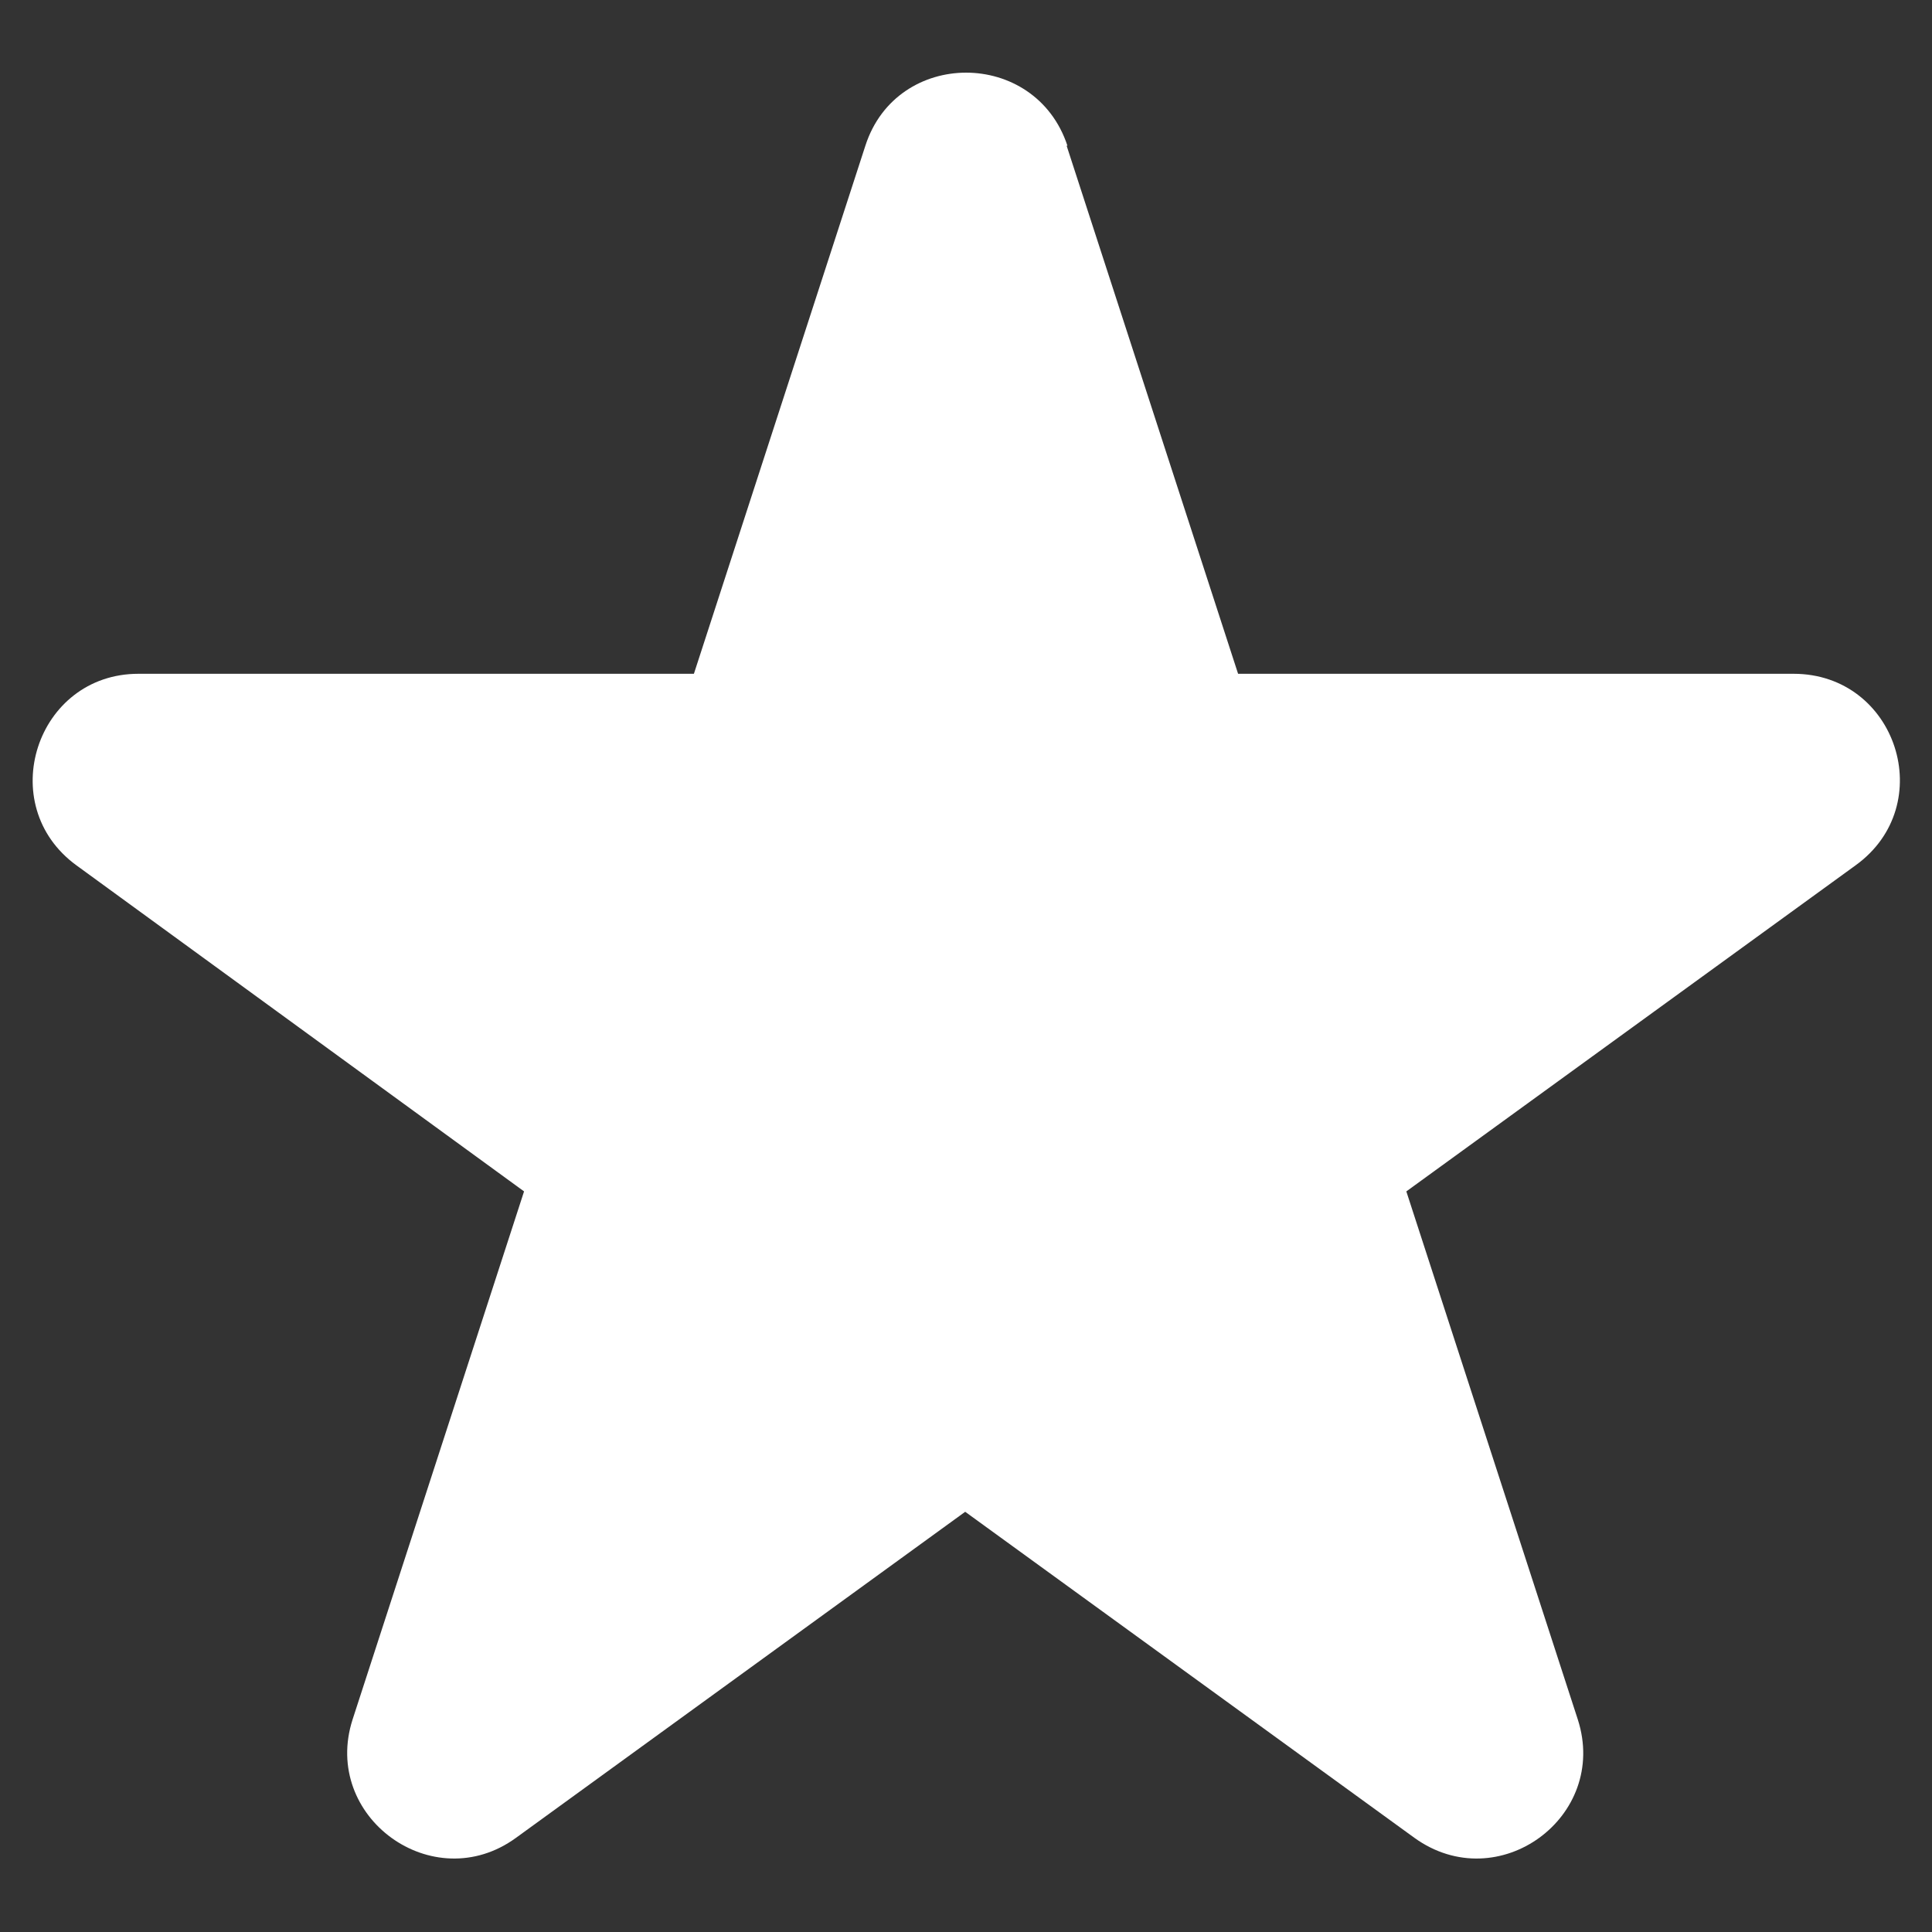<?xml version="1.0" encoding="UTF-8"?>
<svg id="Calque_1" data-name="Calque 1" xmlns="http://www.w3.org/2000/svg" viewBox="0 0 24 24">
  <rect x="0" y="0" width="24" height="24" fill="#333333" stroke="none"/>
  <defs>
    <style>
      .cls-1 {
        fill: #fff;
      }
    </style>
  </defs>
  <path class="cls-1" d="M13.25,1.81l2.13,6.56h6.9c1.28,0,1.81,1.63.77,2.38l-5.58,4.05,2.13,6.56c.39,1.21-.99,2.22-2.03,1.47l-5.58-4.05-5.58,4.05c-1.03.75-2.42-.26-2.03-1.47l2.13-6.56L.95,10.75c-1.03-.75-.5-2.38.77-2.38h6.9s2.13-6.56,2.13-6.56c.39-1.21,2.11-1.21,2.51,0Z"/>
</svg>